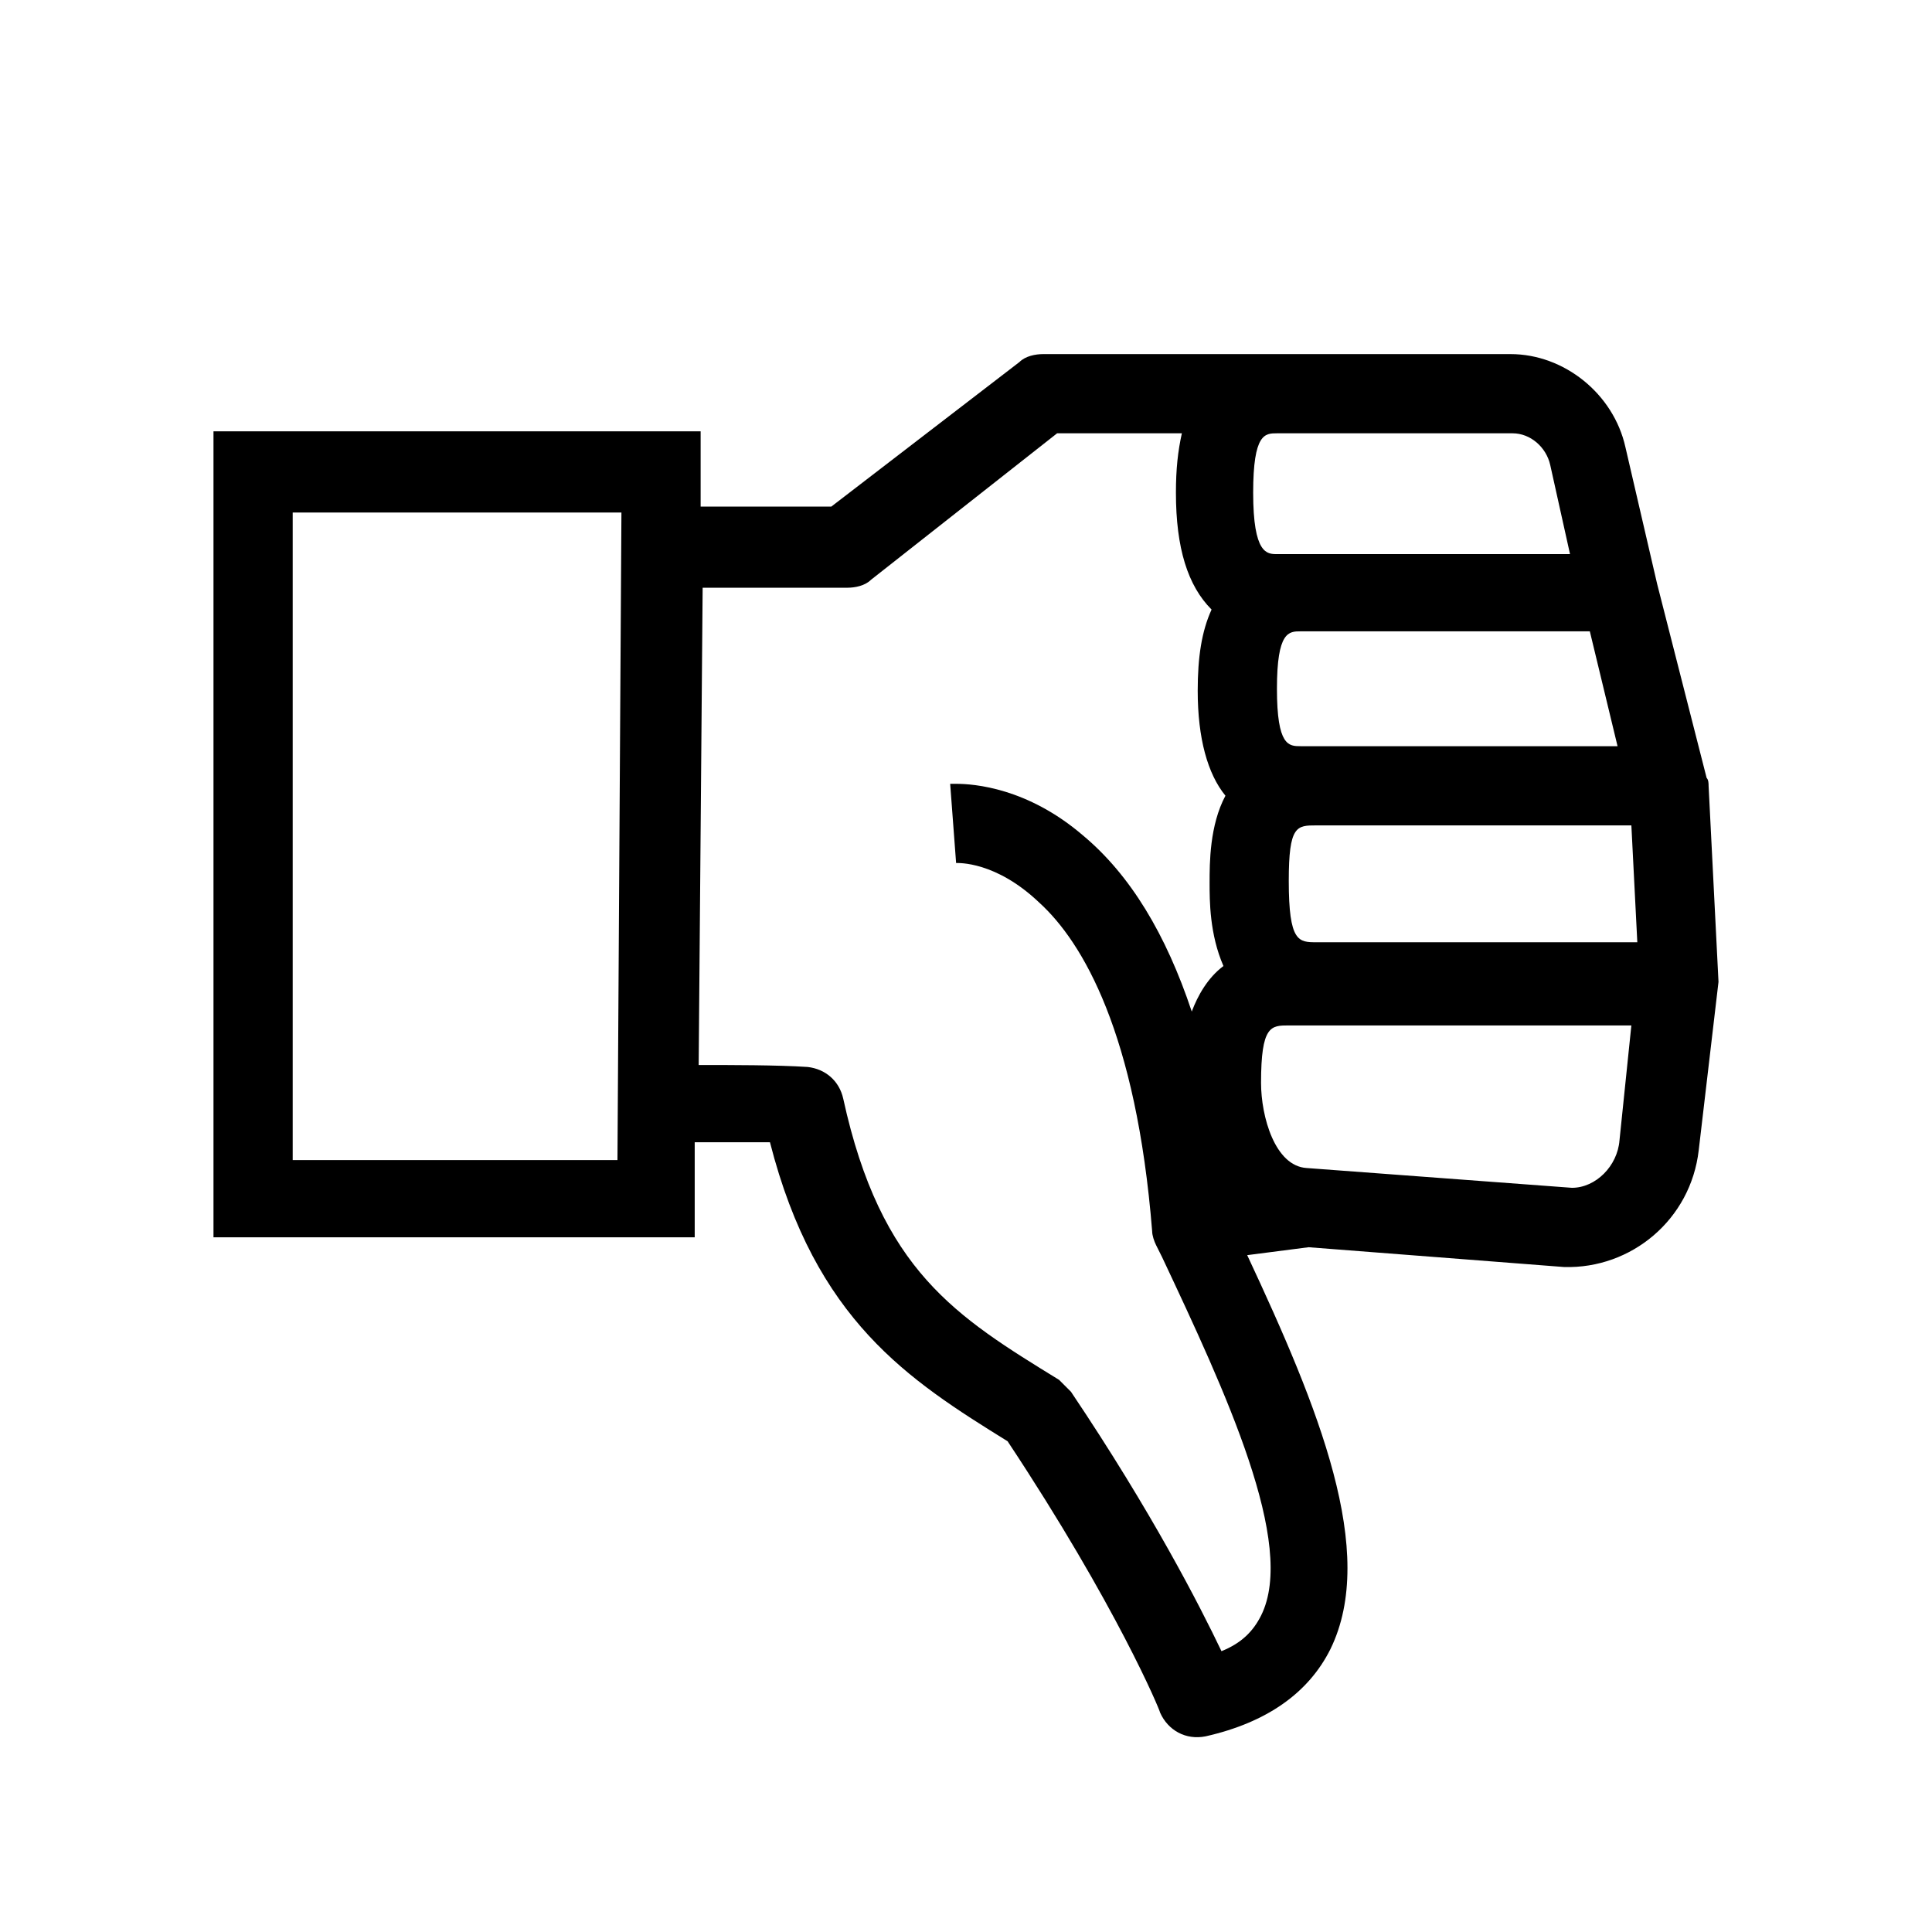 <?xml version="1.0" encoding="UTF-8"?>
<!-- Uploaded to: SVG Repo, www.svgrepo.com, Generator: SVG Repo Mixer Tools -->
<svg fill="#000000" width="800px" height="800px" version="1.1" viewBox="144 144 512 512" xmlns="http://www.w3.org/2000/svg">
 <path d="m599.42 404.2-2.625-51.957c0-0.523 0-1.574-0.523-2.098l-13.121-51.43-8.398-36.211c-3.148-14.168-16.27-24.664-30.438-24.664h-123.85c-2.098 0-4.723 0.523-6.297 2.098l-49.855 38.309h-34.637v-19.941h-129.1v213.59h127.53v-25.191h19.941c12.07 47.23 36.734 62.977 62.977 79.246 28.863 43.559 40.41 71.371 40.41 71.898 2.098 4.723 6.824 7.348 12.07 6.297 16.27-3.672 27.289-11.547 33.062-23.09 12.594-25.715-3.148-64.027-22.043-104.43l16.27-2.098 67.699 5.246c17.844 0.523 33.586-12.594 35.688-30.965zm-23.09-41.457 1.574 30.965-85.02-0.004c-4.723 0-7.348 0-7.348-16.27 0-14.695 2.098-14.695 7.348-14.695zm-15.746 96.039-70.324-5.246c-8.398-0.523-12.07-13.645-12.07-22.566 0-15.219 2.625-15.219 7.348-15.219h90.789l-3.144 30.434c-0.523 6.824-6.297 12.598-12.598 12.598zm-251.9-178.96-1.051 171.61h-86.066v-171.61zm115.46-20.992h33.062c-1.051 4.723-1.574 9.445-1.574 15.742 0 14.695 3.148 24.664 9.445 30.965-2.625 5.773-3.672 12.594-3.672 21.516 0 12.594 2.625 22.043 7.348 27.816-4.199 7.871-4.199 17.844-4.199 23.09 0 4.723 0 13.645 3.672 22.043-4.199 3.148-6.824 7.871-8.398 12.07-6.824-20.469-16.27-36.211-28.863-46.707-14.695-12.594-28.863-13.645-33.586-13.645h-1.574l1.574 20.992c0.523 0 10.496-0.523 22.043 10.496 11.547 10.496 25.715 34.637 29.914 87.117 0 1.051 0.523 2.625 1.051 3.672l1.574 3.148c16.793 35.688 35.688 76.098 26.238 94.988-2.098 4.199-5.246 7.348-10.496 9.445-5.773-12.07-18.367-36.734-39.887-68.75-1.051-1.051-2.098-2.098-3.148-3.148-27.289-16.793-47.23-28.863-57.203-74.523-1.051-4.723-4.723-7.871-9.445-8.398-7.871-0.523-20.469-0.523-28.863-0.523l1.051-126.48h38.309c2.098 0 4.723-0.523 6.297-2.098zm130.68 8.395 5.246 23.617h-77.672c-2.625 0-6.297 0-6.297-16.27 0-15.742 3.148-15.742 6.297-15.742h62.453c4.723 0 8.922 3.672 9.973 8.395zm17.844 74.523h-83.969c-3.148 0-6.297 0-6.297-15.219s3.148-15.219 6.297-15.219h76.621z"/>
</svg>
